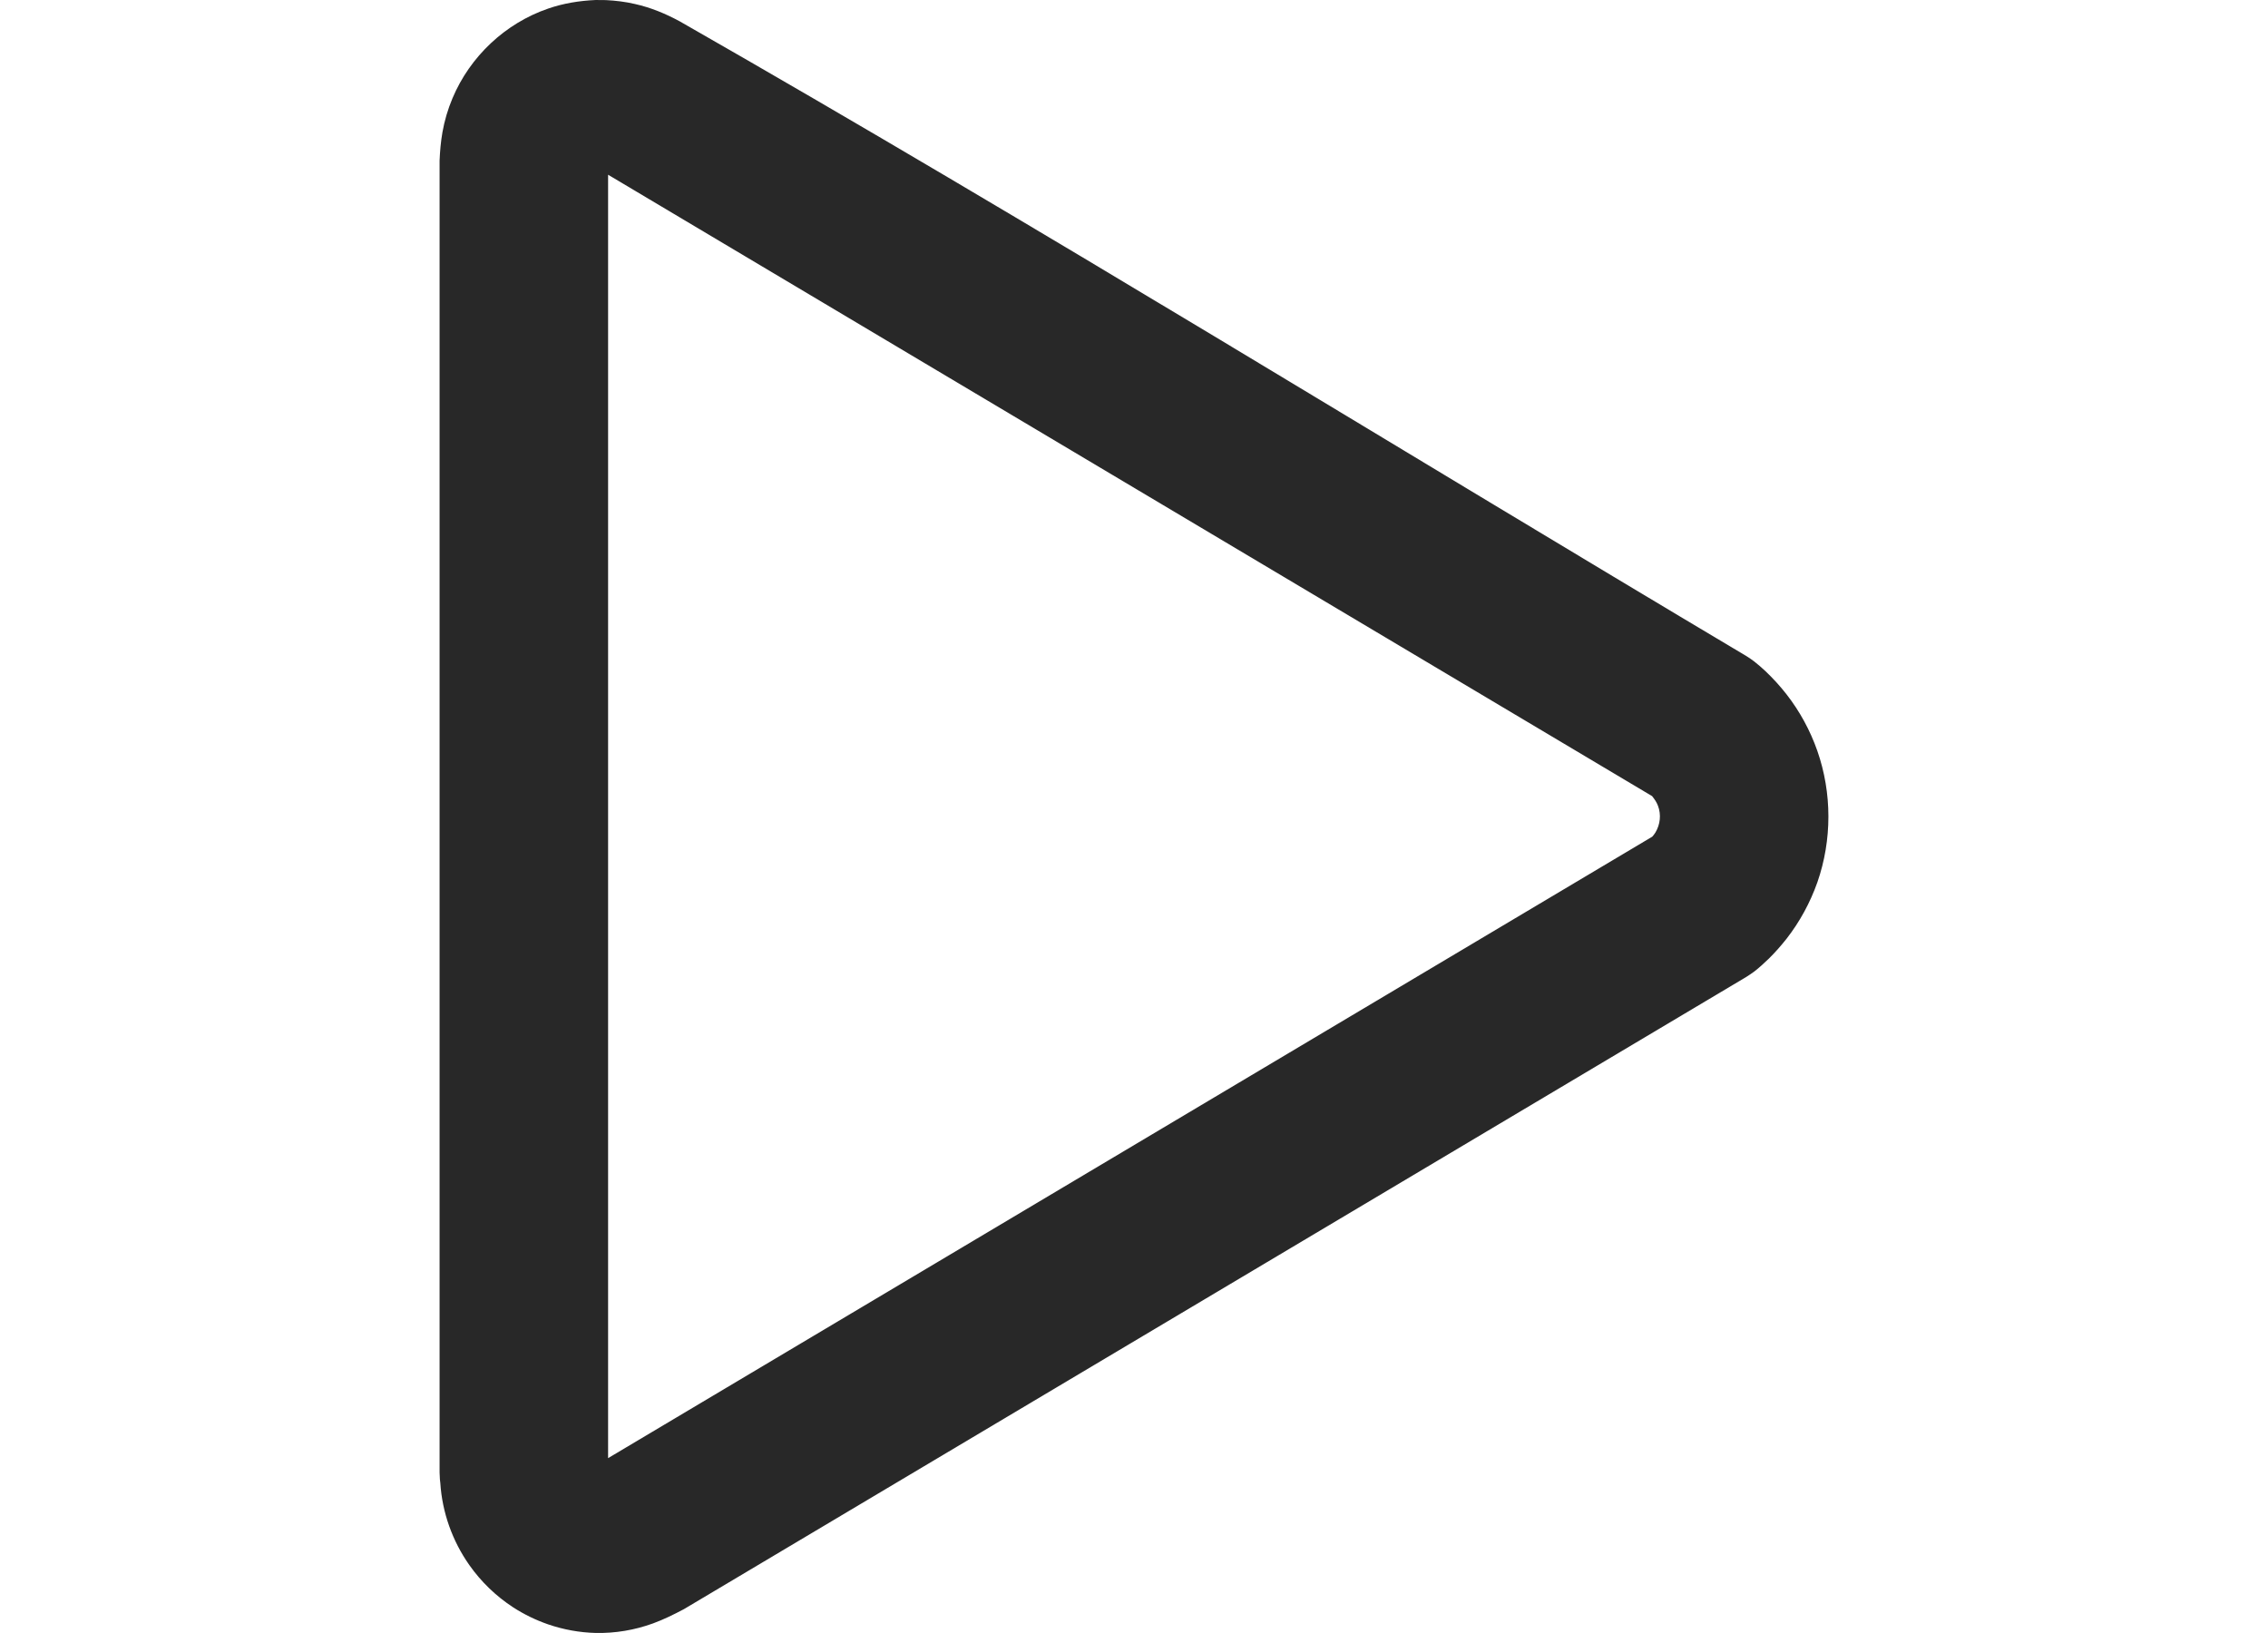 <?xml version="1.0" encoding="UTF-8" standalone="no"?><!DOCTYPE svg PUBLIC "-//W3C//DTD SVG 1.1//EN" "http://www.w3.org/Graphics/SVG/1.1/DTD/svg11.dtd"><svg width="100%" height="100%" viewBox="0 0 50 36" version="1.1" xmlns="http://www.w3.org/2000/svg" xmlns:xlink="http://www.w3.org/1999/xlink" xml:space="preserve" xmlns:serif="http://www.serif.com/" style="fill-rule:evenodd;clip-rule:evenodd;stroke-linejoin:round;stroke-miterlimit:1.414;"><path d="M13.354,0.002c0.216,0.011 0.432,0.036 0.644,0.086c0.349,0.078 0.675,0.213 0.99,0.384c7.917,4.523 15.671,9.327 23.507,13.988c0.084,0.054 0.104,0.066 0.183,0.126c0.083,0.066 0.164,0.135 0.24,0.207c0.169,0.16 0.327,0.333 0.471,0.518c0.29,0.373 0.519,0.794 0.675,1.24c0.326,0.931 0.326,1.966 0.002,2.898c-0.158,0.447 -0.387,0.87 -0.68,1.246c-0.121,0.153 -0.252,0.302 -0.391,0.439c-0.104,0.099 -0.209,0.198 -0.324,0.286c-0.077,0.056 -0.097,0.067 -0.176,0.119l-23.419,13.936c-0.221,0.117 -0.444,0.227 -0.678,0.313c-0.407,0.148 -0.834,0.22 -1.266,0.211c-0.356,-0.009 -0.711,-0.074 -1.047,-0.189c-0.272,-0.094 -0.531,-0.22 -0.771,-0.375c-0.378,-0.246 -0.709,-0.565 -0.968,-0.934c-0.373,-0.529 -0.598,-1.161 -0.639,-1.809l-0.009,-0.079l-0.007,-0.153l0,-28.921c0.009,-0.209 0.027,-0.418 0.063,-0.623c0.045,-0.257 0.12,-0.509 0.221,-0.749c0.387,-0.923 1.165,-1.654 2.11,-1.978c0.338,-0.117 0.689,-0.173 1.047,-0.189c0.11,0 0.11,0 0.222,0.002Zm0.052,32.143l23.019,-13.7c0.027,-0.029 0.05,-0.061 0.07,-0.092c0.106,-0.176 0.131,-0.396 0.056,-0.59c-0.027,-0.074 -0.072,-0.141 -0.123,-0.204l-0.007,-0.009l-23.015,-13.698c0,9.432 0,18.861 0,28.293Z" style="fill:#282828;fill-rule:nonzero;"/></svg>